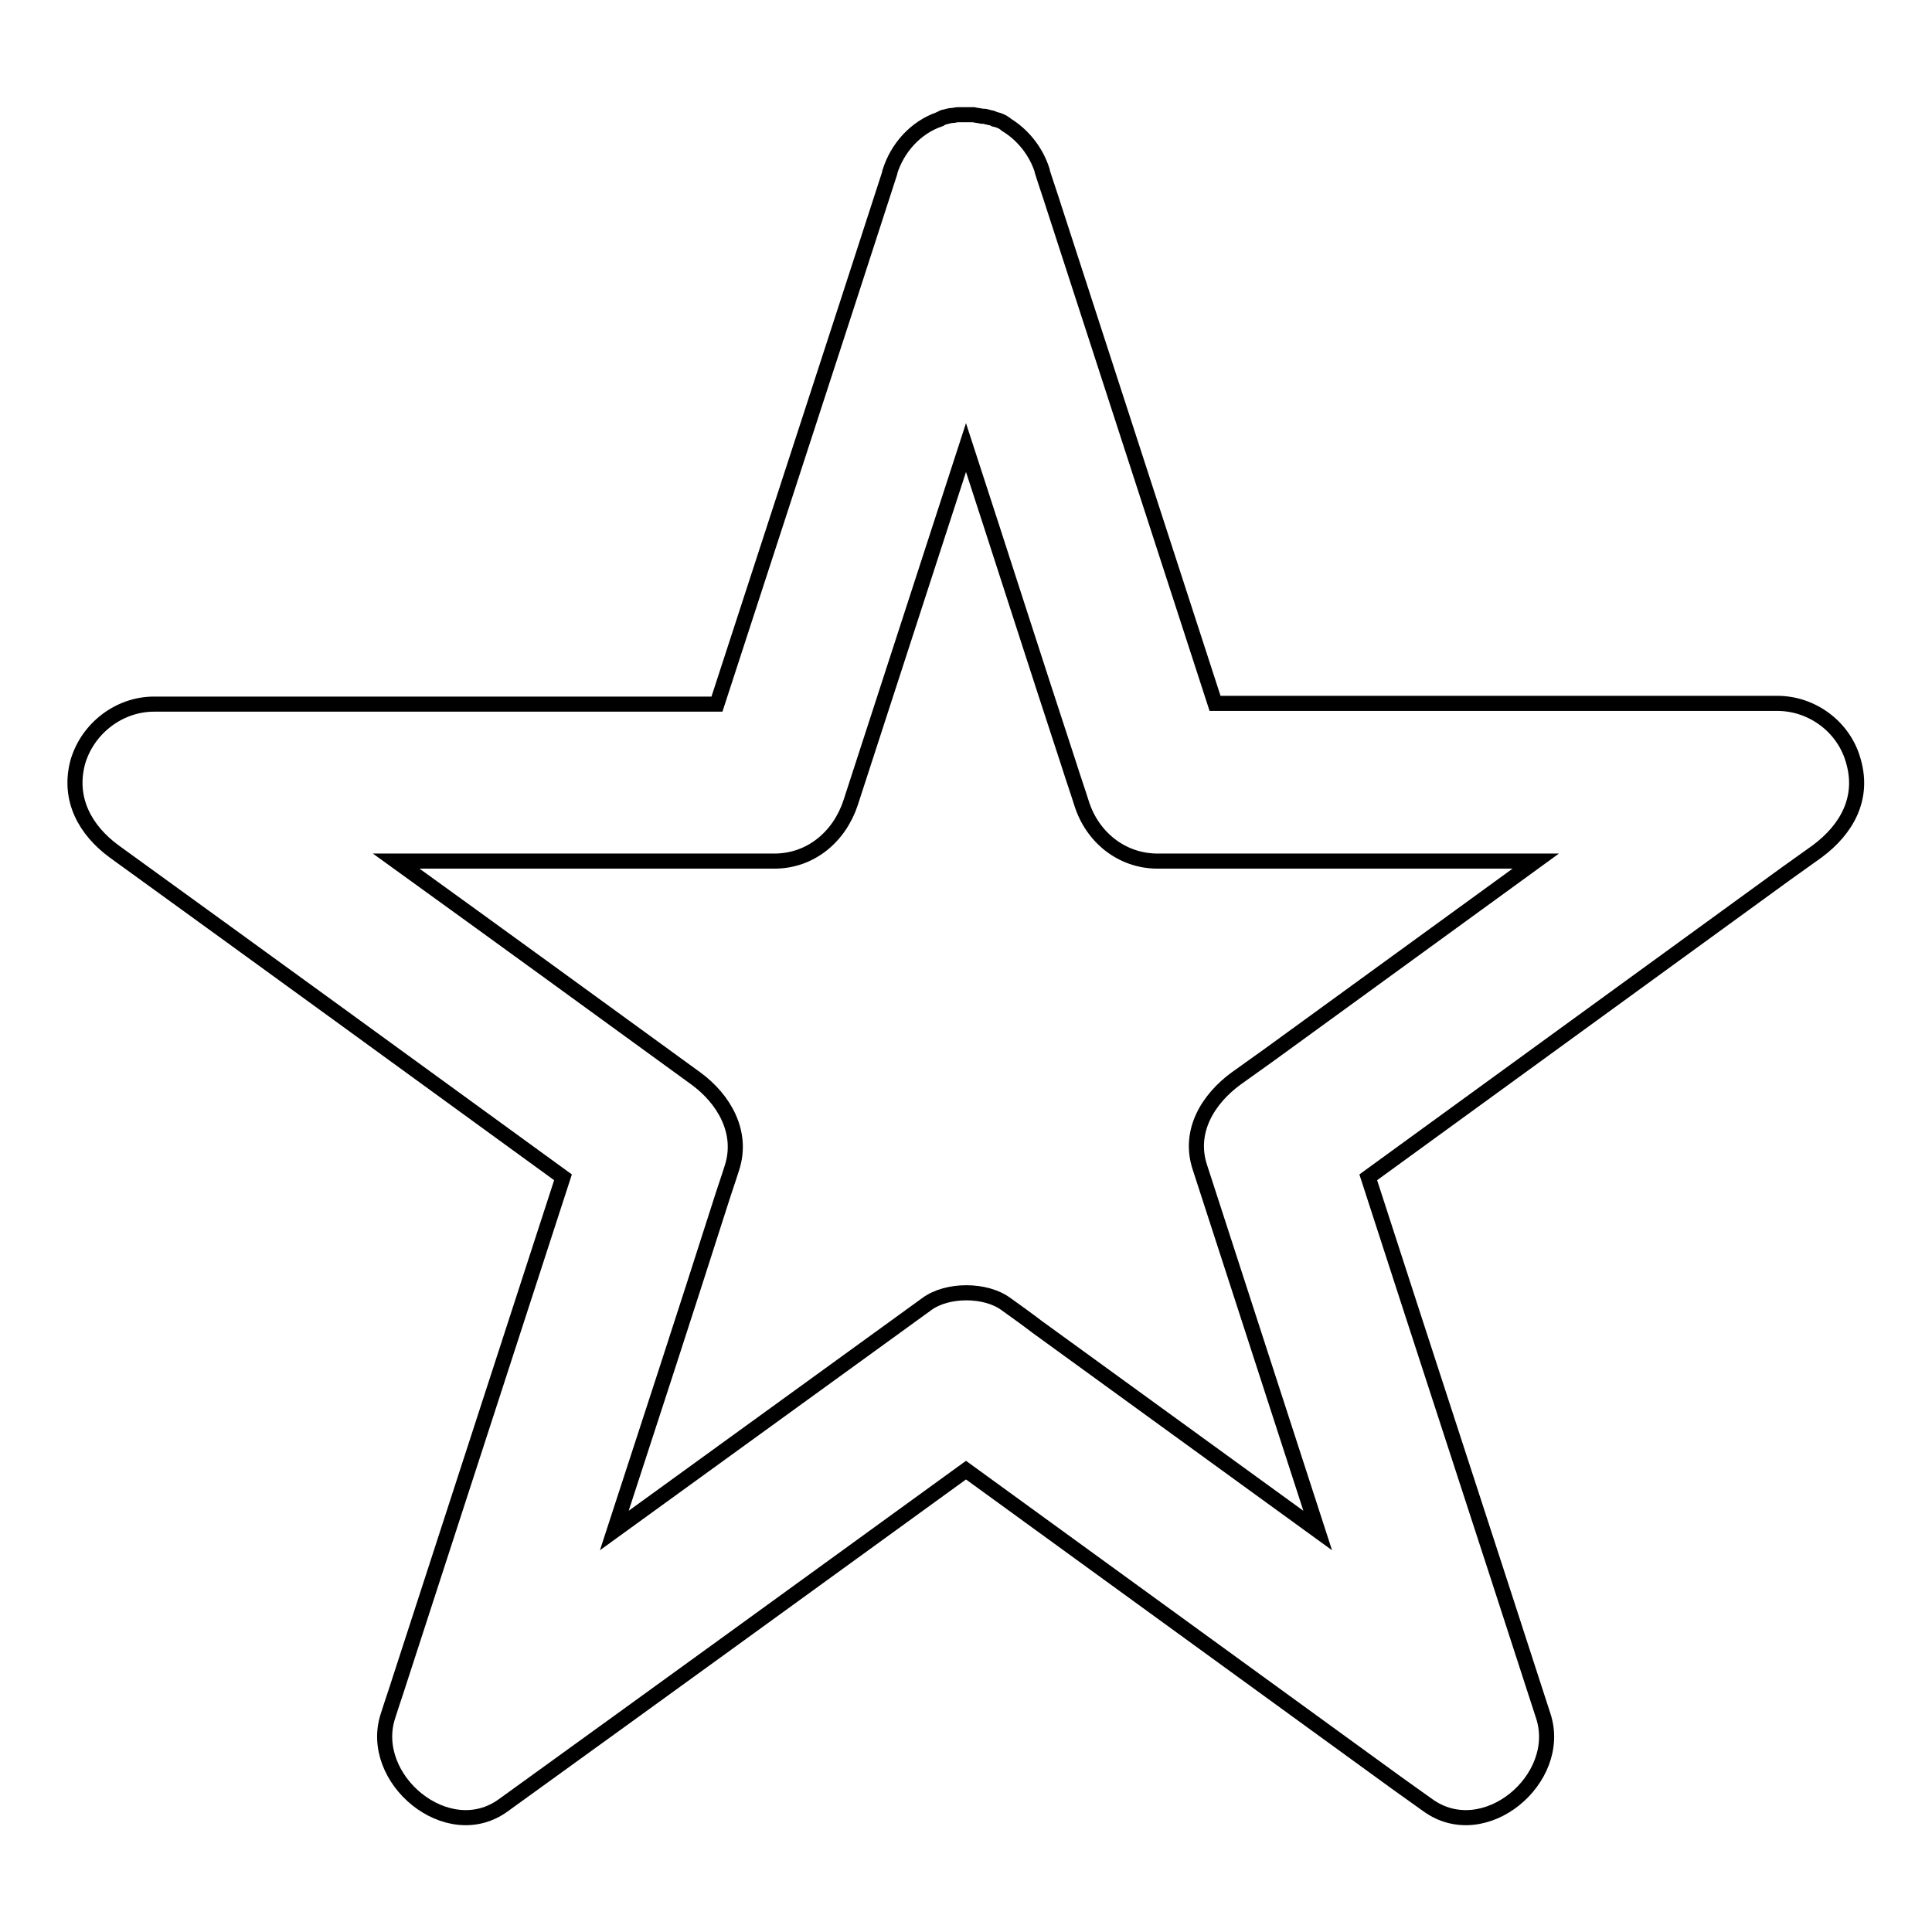 <?xml version="1.0" encoding="utf-8"?>
<!-- Svg Vector Icons : http://www.onlinewebfonts.com/icon -->
<!DOCTYPE svg PUBLIC "-//W3C//DTD SVG 1.1//EN" "http://www.w3.org/Graphics/SVG/1.1/DTD/svg11.dtd">
<svg version="1.1" xmlns="http://www.w3.org/2000/svg" xmlns:xlink="http://www.w3.org/1999/xlink" x="0px" y="0px" viewBox="0 0 256 256" enable-background="new 0 0 256 256" xml:space="preserve">
<g><g><g><path stroke-width="2" fill-opacity="0" stroke="#000000"  d="M245.6,100.9c-1.2-4.5-5.4-7.7-10.1-7.7c-24.8,0-49.7,0-74.5,0c-7.1-21.9-14.2-43.7-21.3-65.6c-0.5-1.6-1.1-3.3-1.6-4.9c0,0,0,0,0-0.1c-0.8-2.5-2.5-4.7-4.8-6.1c0,0-0.1-0.1-0.1-0.1c-0.4-0.3-0.9-0.5-1.4-0.6c-0.2-0.1-0.4-0.2-0.6-0.2c-0.1,0-0.2-0.1-0.4-0.1c-0.2-0.1-0.5-0.1-0.7-0.1c-0.4-0.1-0.7-0.1-1.1-0.2c-0.3,0-0.6,0-0.8,0c-0.4,0-0.8,0-1.3,0c-0.2,0-0.5,0.1-0.7,0.1c-0.3,0-0.6,0.1-1,0.2c-0.2,0-0.3,0.1-0.5,0.2c0,0-0.1,0-0.2,0.1c-3.2,1.1-5.6,3.8-6.6,7c0,0,0,0,0,0.1c-7.6,23.5-15.3,47-22.9,70.4c-23.1,0-46.3,0-69.4,0c-1.7,0-3.4,0-5.2,0c-4.6,0-8.8,3.2-10.1,7.7c-1.3,4.9,1,9,4.8,11.8C35,127.2,54.8,141.6,74.6,156c-7.2,22.2-14.4,44.3-21.6,66.5c-0.5,1.6-1.1,3.3-1.6,4.9c-2.7,8.3,7.9,17.2,15.3,11.8c20.5-14.8,40.9-29.6,61.3-44.4c19,13.8,38,27.6,57,41.4c1.4,1,2.8,2,4.2,3c7.5,5.4,18-3.5,15.3-11.8c-7.7-23.8-15.5-47.6-23.2-71.4c18.4-13.4,36.9-26.8,55.3-40.2c1.4-1,2.8-2,4.2-3C244.7,109.9,247,105.8,245.6,100.9z M133.3,172.8c-2.7-2-7.8-2-10.5,0c-13.8,10-27.6,20-41.4,30c4.7-14.4,9.4-28.8,14-43.2c0.5-1.6,1.1-3.3,1.6-4.9c1.5-4.7-1.1-9.1-4.8-11.8c-13.2-9.6-26.4-19.2-39.7-28.8c15,0,30,0,44.9,0c1.7,0,3.4,0,5.2,0c4.8,0,8.6-3.2,10.1-7.7c5.1-15.7,10.2-31.4,15.3-47.1c4.6,14.1,9.1,28.2,13.7,42.2c0.5,1.6,1.1,3.3,1.6,4.9c1.4,4.5,5.3,7.7,10.1,7.7c16.7,0,33.4,0,50.1,0c-11.8,8.6-23.7,17.2-35.5,25.8c-1.4,1-2.8,2-4.2,3c-3.7,2.7-6.4,7-4.8,11.8c5.2,16,10.4,32.1,15.6,48.1c-12.4-9-24.8-18-37.2-27C136.1,174.8,134.7,173.8,133.3,172.8z"/></g><g></g><g></g><g></g><g></g><g></g><g></g><g></g><g></g><g></g><g></g><g></g><g></g><g></g><g></g><g></g></g></g>
</svg>